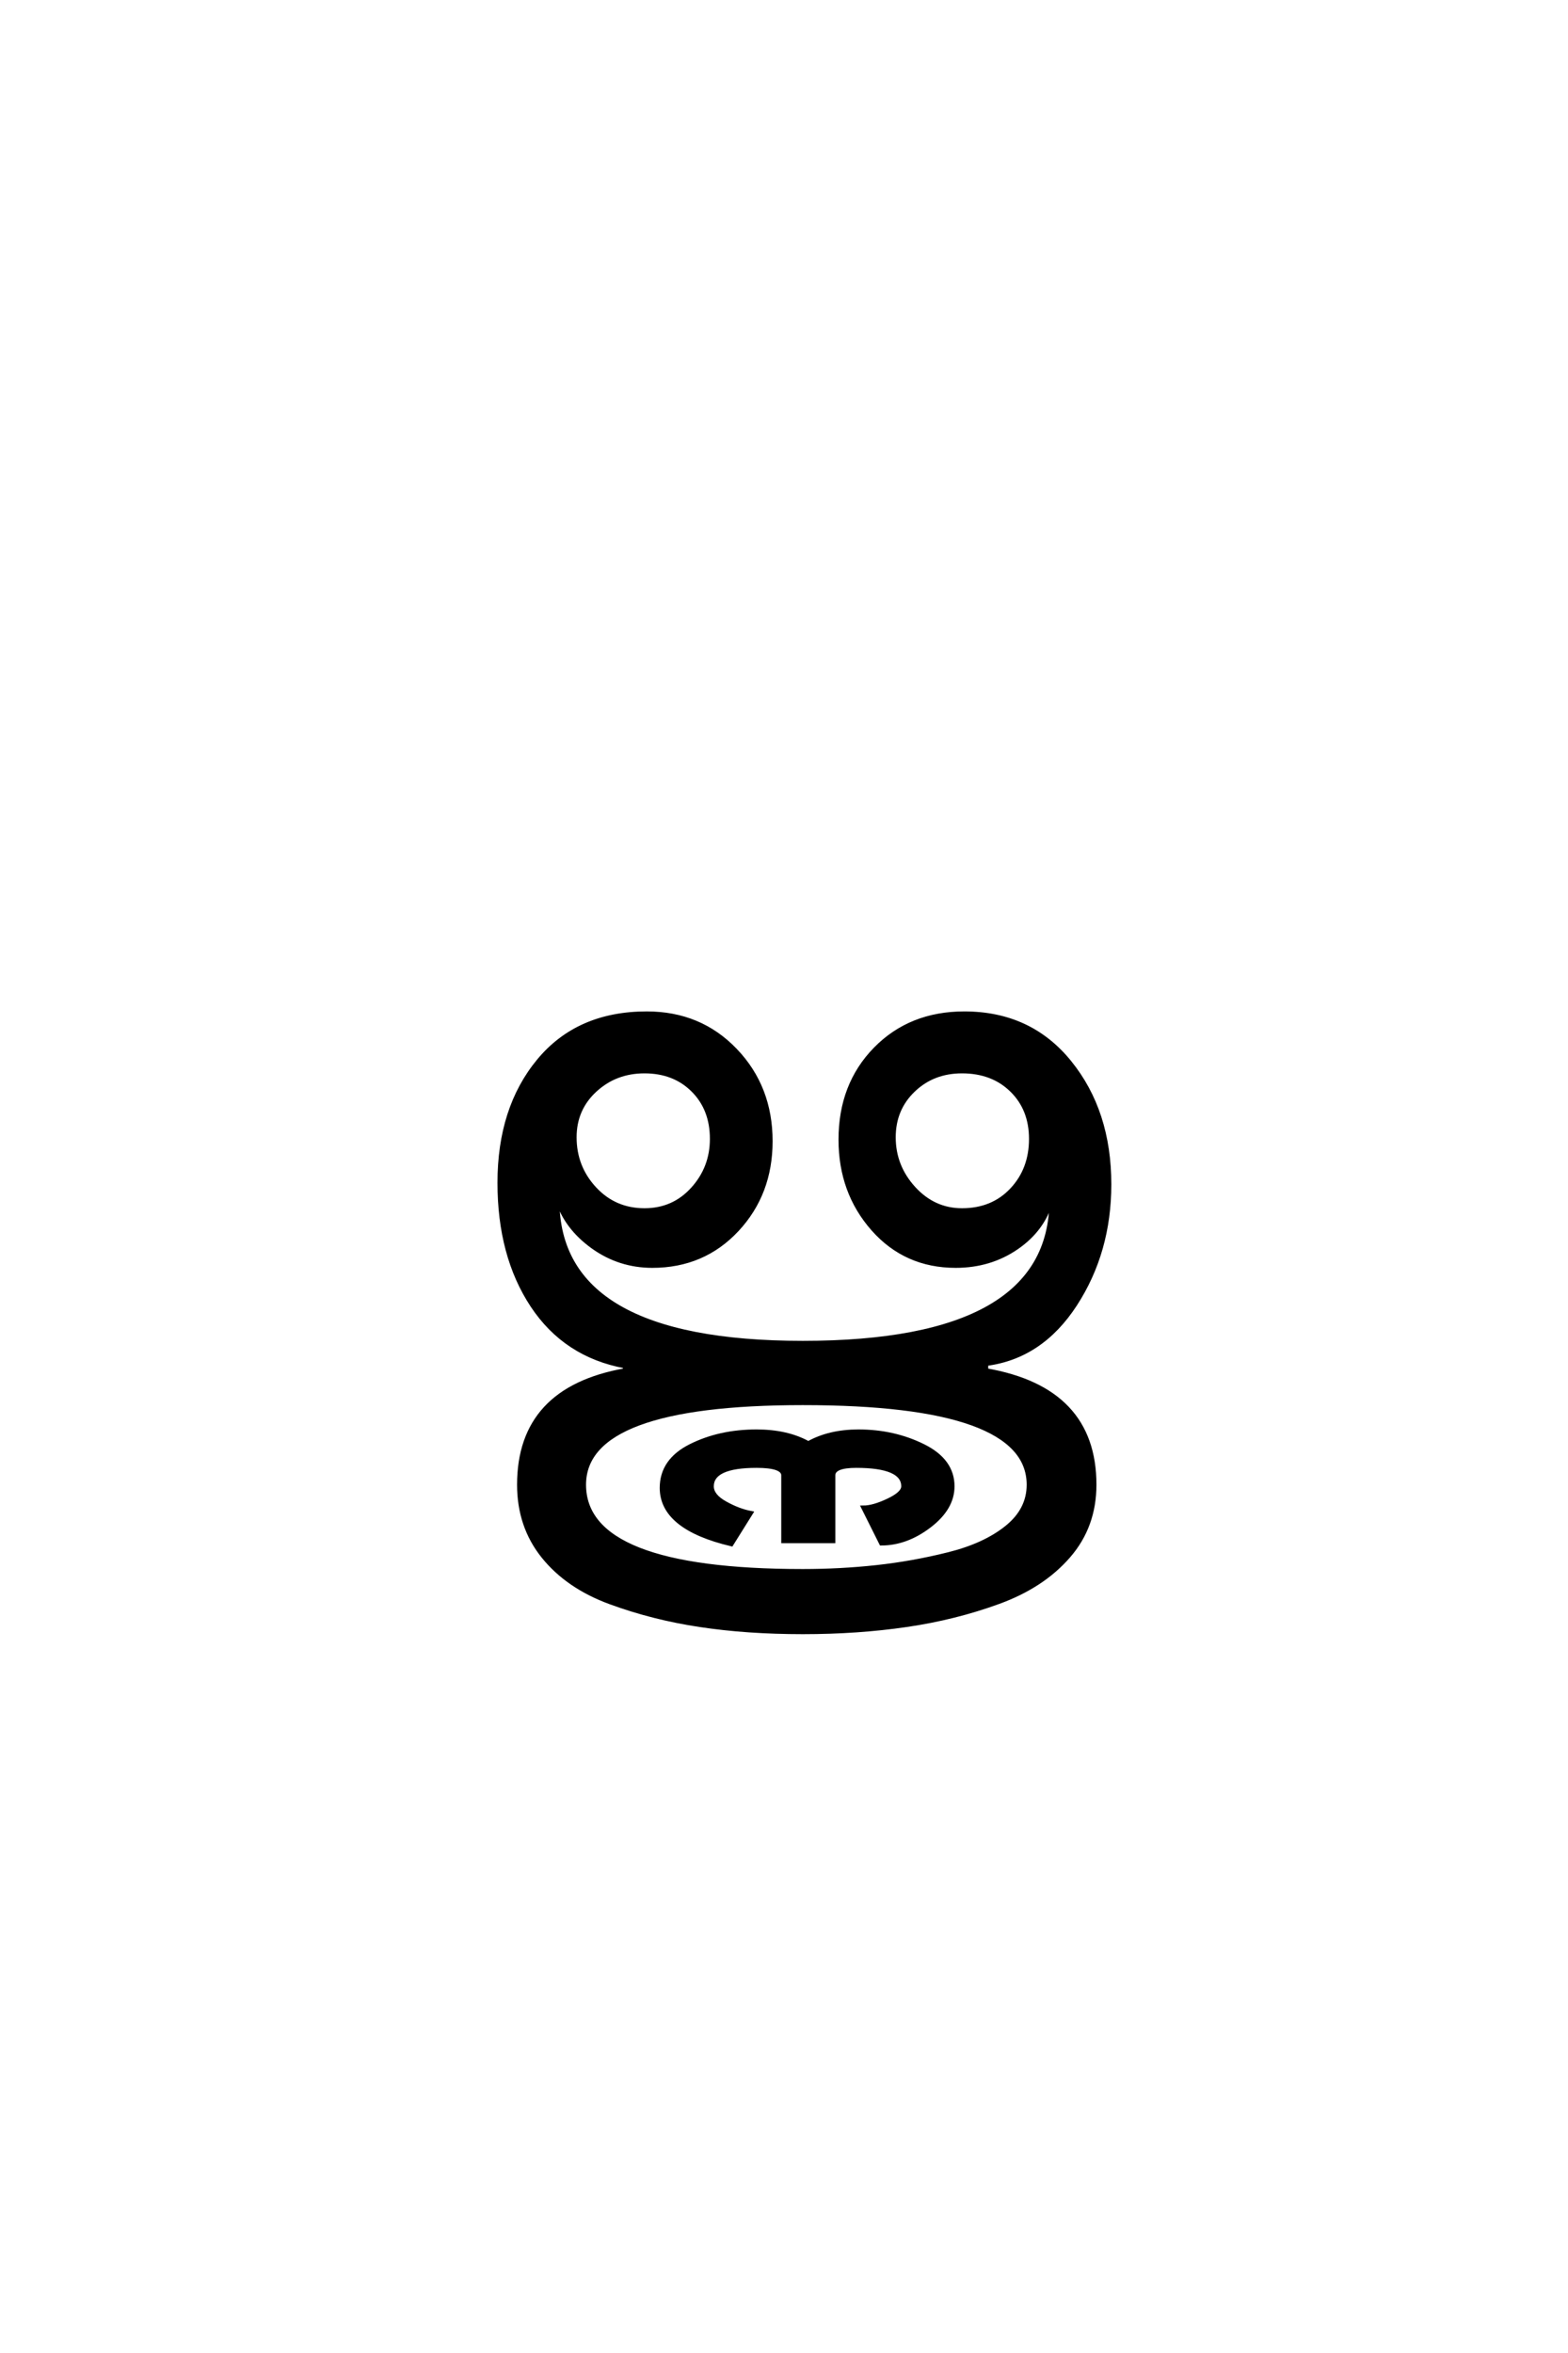 <?xml version='1.0' encoding='UTF-8'?>
<!DOCTYPE svg PUBLIC "-//W3C//DTD SVG 1.0//EN"
"http://www.w3.org/TR/2001/REC-SVG-20010904/DTD/svg10.dtd">

<svg xmlns='http://www.w3.org/2000/svg' version='1.0' width='40.0' height='60.0'>

 <g transform='scale(0.1 -0.1) translate(110.0 -370.0)'>
  <path d='M173 68
Q173 50.797 164.297 37.391
Q155.594 24 141.594 22.203
L141.594 20.594
Q169.203 15.797 169.203 -8.594
Q169.203 -19.203 162.594 -26.797
Q156 -34.406 144.797 -38.5
Q133.594 -42.594 121.188 -44.391
Q108.797 -46.203 94.797 -46.203
Q80.594 -46.203 68.594 -44.391
Q56.594 -42.594 45.688 -38.594
Q34.797 -34.594 28.594 -26.891
Q22.406 -19.203 22.406 -8.594
Q22.406 15.797 49.406 20.594
L49.406 21.594
Q34.203 24.406 25.797 37.094
Q17.406 49.797 17.406 68.406
Q17.406 87.406 27.406 99.5
Q37.406 111.594 55 111.594
Q68.594 111.594 77.594 102.188
Q86.594 92.797 86.594 79
Q86.594 65.594 78 56.391
Q69.406 47.203 56.406 47.203
Q48 47.203 41.203 52.094
Q34.406 57 32.203 64
Q32.203 27.594 94.797 27.594
Q158.203 27.594 158.203 64
Q156.203 56.594 149.391 51.891
Q142.594 47.203 133.797 47.203
Q121 47.203 112.703 56.594
Q104.406 66 104.406 79.406
Q104.406 93.406 113.297 102.5
Q122.203 111.594 136 111.594
Q152.797 111.594 162.891 99.094
Q173 86.594 173 68
Q173 86.594 173 68
M153 79.594
Q153 87.203 148.094 92
Q143.203 96.797 135.406 96.797
Q128 96.797 123 92
Q118 87.203 118 80
Q118 72.594 123.094 67
Q128.203 61.406 135.406 61.406
Q143.203 61.406 148.094 66.594
Q153 71.797 153 79.594
Q153 71.797 153 79.594
M71.594 79.594
Q71.594 87.203 66.797 92
Q62 96.797 54.406 96.797
Q47 96.797 41.797 92
Q36.594 87.203 36.594 80
Q36.594 72.406 41.688 66.906
Q46.797 61.406 54.406 61.406
Q61.797 61.406 66.688 66.797
Q71.594 72.203 71.594 79.594
Q71.594 72.203 71.594 79.594
M152.406 -8.594
Q152.406 12.203 94.797 12.203
Q39 12.203 39 -8.594
Q39 -30.594 94.797 -30.594
Q104.406 -30.594 113.594 -29.594
Q122.797 -28.594 132 -26.297
Q141.203 -24 146.797 -19.5
Q152.406 -15 152.406 -8.594
Q152.406 -15 152.406 -8.594
M133 -9
Q133 -14.594 127.094 -19.094
Q121.203 -23.594 114.797 -23.594
L110.203 -14.406
Q112.797 -14.406 116.594 -12.594
Q120.406 -10.797 120.406 -9
Q120.406 -3.797 108.406 -3.797
Q102.594 -3.797 102.594 -6.203
L102.594 -23
L89.797 -23
L89.797 -6.203
Q89.797 -3.797 83 -3.797
Q71.594 -3.797 71.594 -9
Q71.594 -11.406 75 -13.297
Q78.406 -15.203 81.594 -15.797
L76.594 -23.797
Q58.797 -19.594 58.797 -9.406
Q58.797 -2.406 66.188 1.297
Q73.594 5 83 5
Q90.797 5 96.203 2
Q101.594 5 109 5
Q118 5 125.5 1.297
Q133 -2.406 133 -9
' style='fill: #000000; stroke: #000000'/>
 </g>
</svg>
